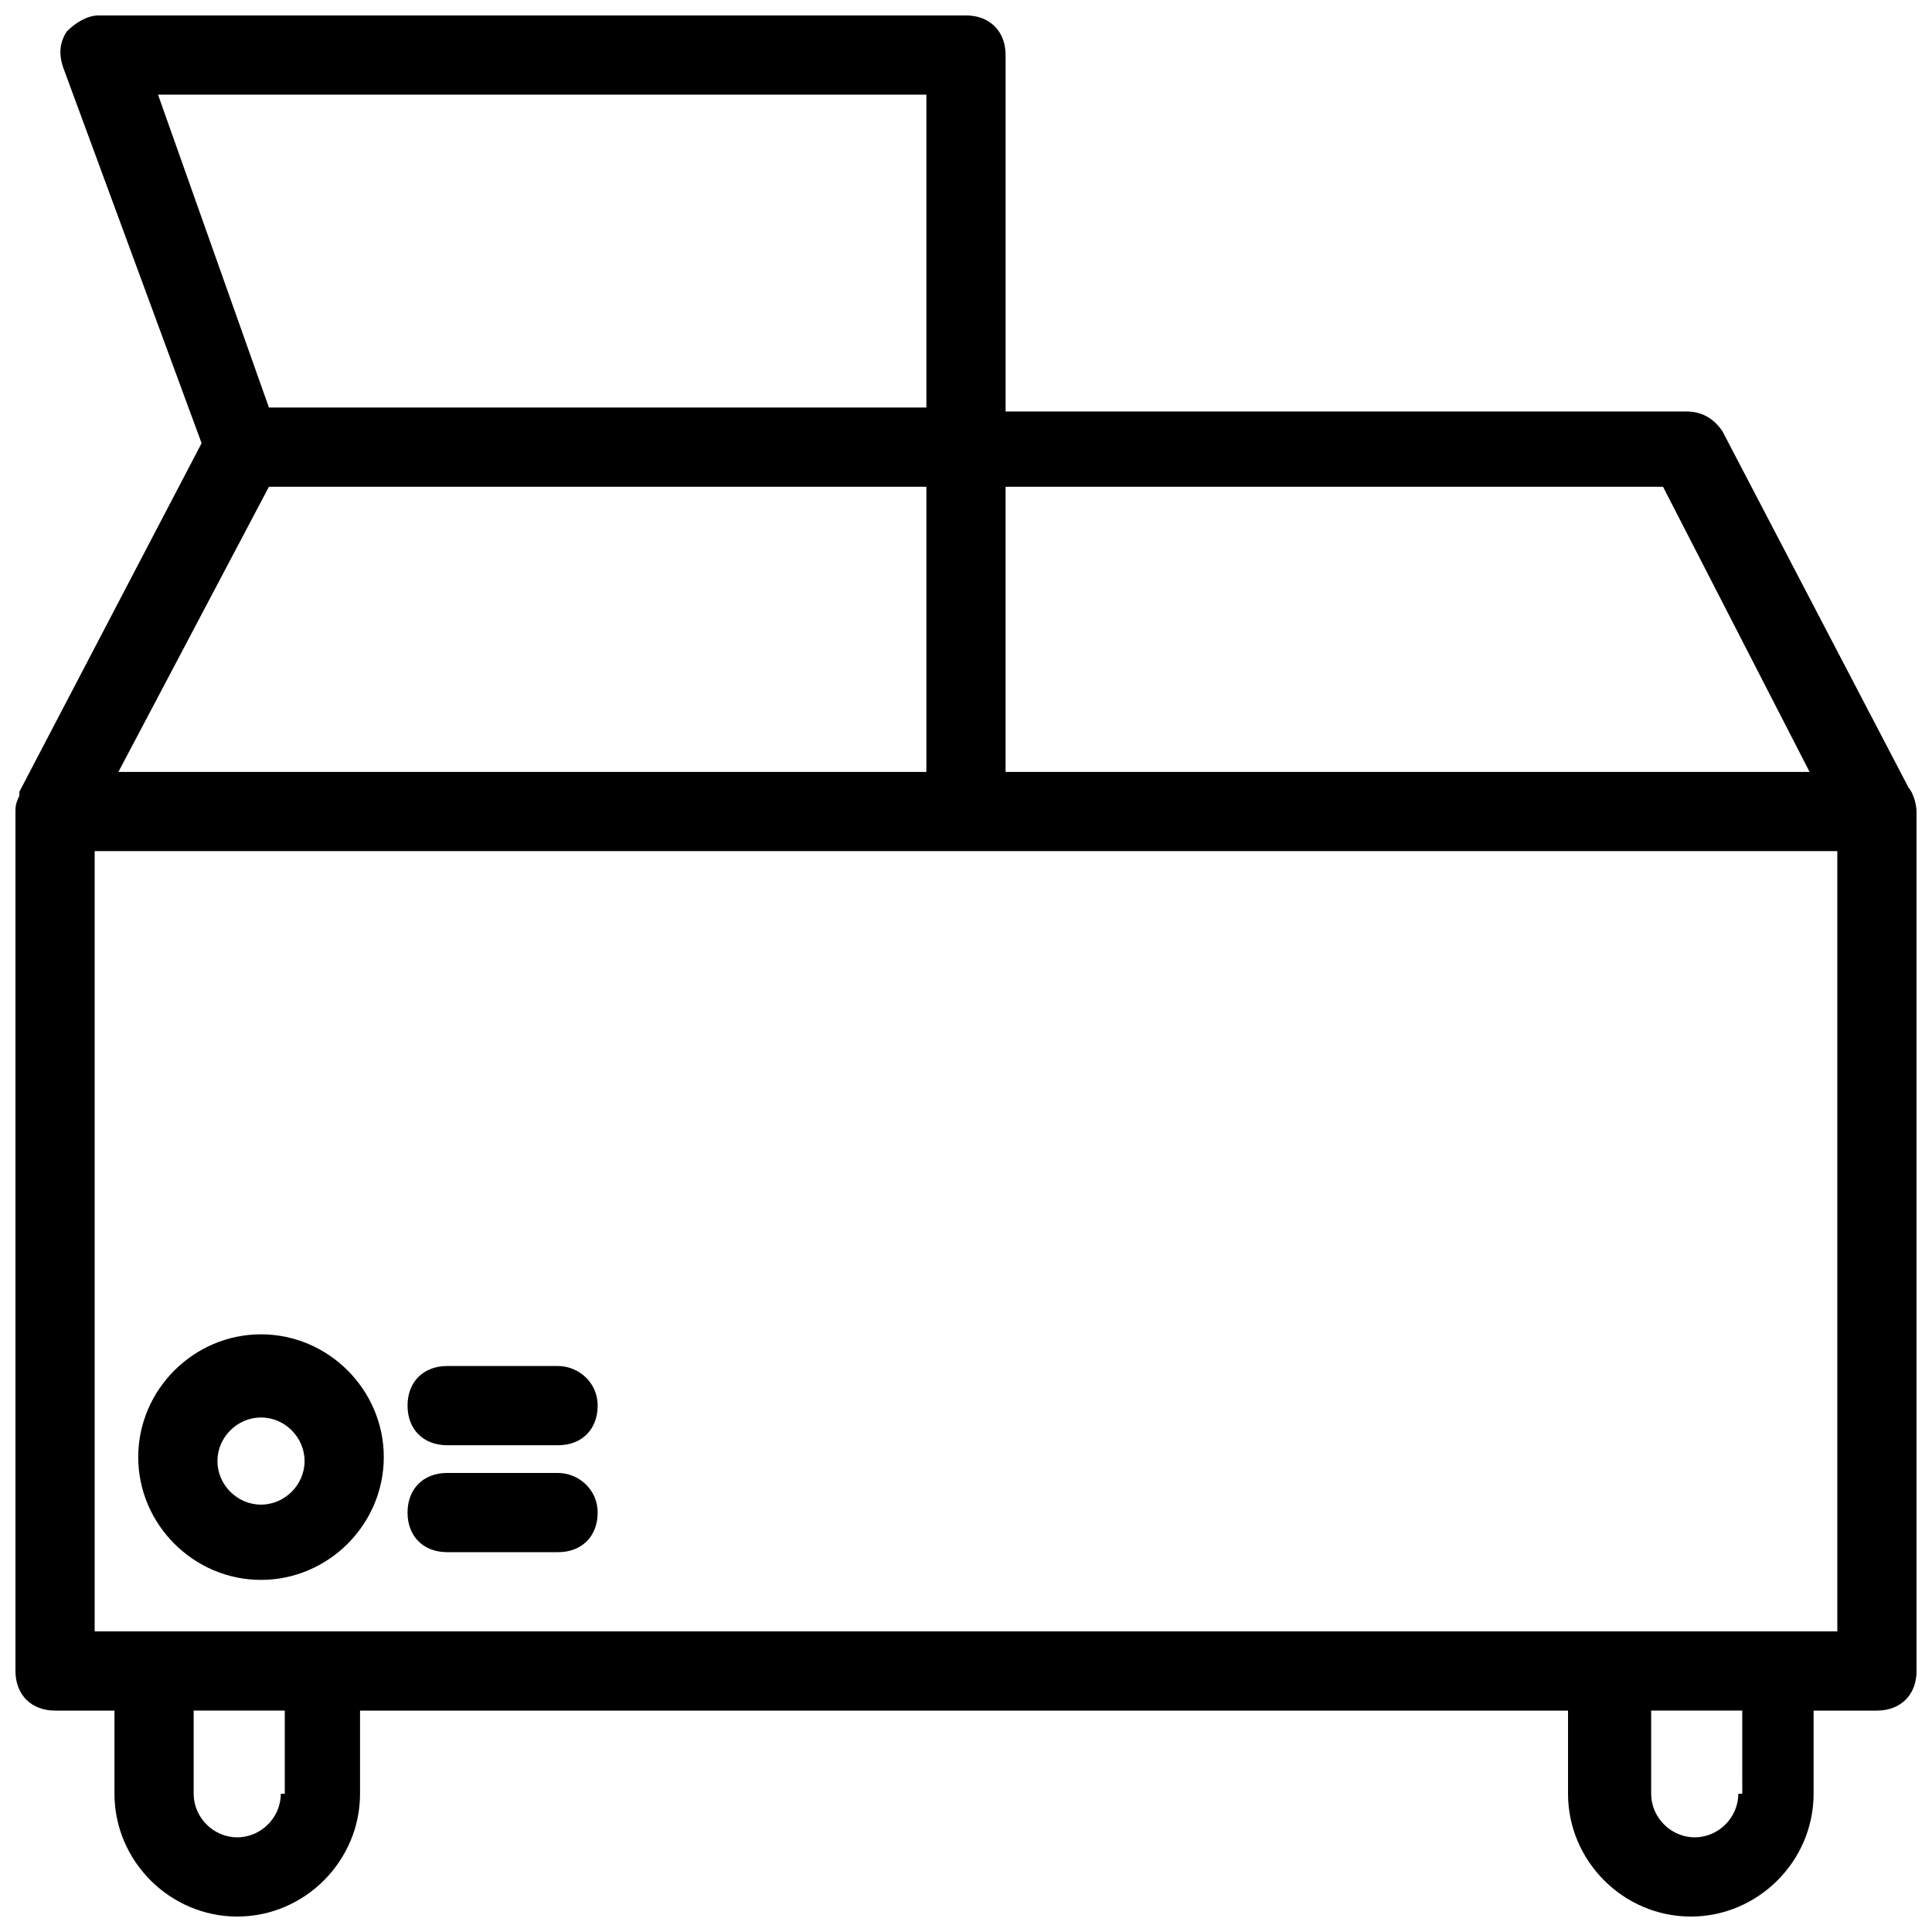 <?xml version="1.0" encoding="UTF-8"?>
<!-- Uploaded to: SVG Repo, www.svgrepo.com, Generator: SVG Repo Mixer Tools -->
<svg width="800px" height="800px" version="1.1" viewBox="144 144 512 512" xmlns="http://www.w3.org/2000/svg">
 <defs>
  <clipPath id="a">
   <path d="m148.09 148.09h503.81v503.81h-503.81z"/>
  </clipPath>
 </defs>
 <g clip-path="url(#a)">
  <path d="m651.9 359.06c0-2.098-1.051-5.246-2.098-6.297l-49.332-94.465c-2.098-3.148-5.246-5.246-9.445-5.246h-180.53v-94.465c0-6.297-4.199-10.496-10.496-10.496h-229.86c-3.148 0-6.301 2.098-8.398 4.199-2.098 3.148-2.098 6.297-1.051 9.445l36.734 99.711-48.281 92.363v1.051c-1.047 2.102-1.047 3.152-1.047 4.199v227.77c0 6.297 4.199 10.496 10.496 10.496h15.742v22.043c0 17.844 14.695 32.539 32.539 32.539s32.539-14.695 32.539-32.539v-22.043h320.13v22.043c0 17.844 14.695 32.539 32.539 32.539s32.539-14.695 32.539-32.539v-22.043h16.789c6.297 0 10.496-4.199 10.496-10.496v-227.77 0zm-28.34-10.496h-213.07v-75.57h174.23zm-234.06-179.48v82.918h-174.23l-29.391-82.918zm-174.23 103.91h174.23v75.57h-214.12zm3.148 346.37c0 6.297-5.246 11.547-11.547 11.547-6.297 0-11.547-5.246-11.547-11.547v-22.043h24.141v22.043zm386.25 0c0 6.297-5.246 11.547-11.547 11.547-6.297 0-11.547-5.246-11.547-11.547v-22.043h24.141l0.004 22.043zm26.238-43.035h-461.82v-206.77h461.82z"/>
 </g>
 <path d="m213.17 497.61c-17.844 0-32.539 14.695-32.539 32.539s14.695 32.539 32.539 32.539 32.539-14.695 32.539-32.539c0-17.848-14.695-32.539-32.539-32.539zm0 45.133c-6.297 0-11.547-5.246-11.547-11.547 0-6.297 5.246-11.547 11.547-11.547 6.297 0 11.547 5.246 11.547 11.547 0 6.297-5.25 11.547-11.547 11.547z"/>
 <path d="m291.89 534.35h-29.391c-6.297 0-10.496 4.199-10.496 10.496s4.199 10.496 10.496 10.496h29.391c6.297 0 10.496-4.199 10.496-10.496s-5.25-10.496-10.496-10.496z"/>
 <path d="m291.89 506.01h-29.391c-6.297 0-10.496 4.199-10.496 10.496s4.199 10.496 10.496 10.496h29.391c6.297 0 10.496-4.199 10.496-10.496s-5.25-10.496-10.496-10.496z"/>
</svg>